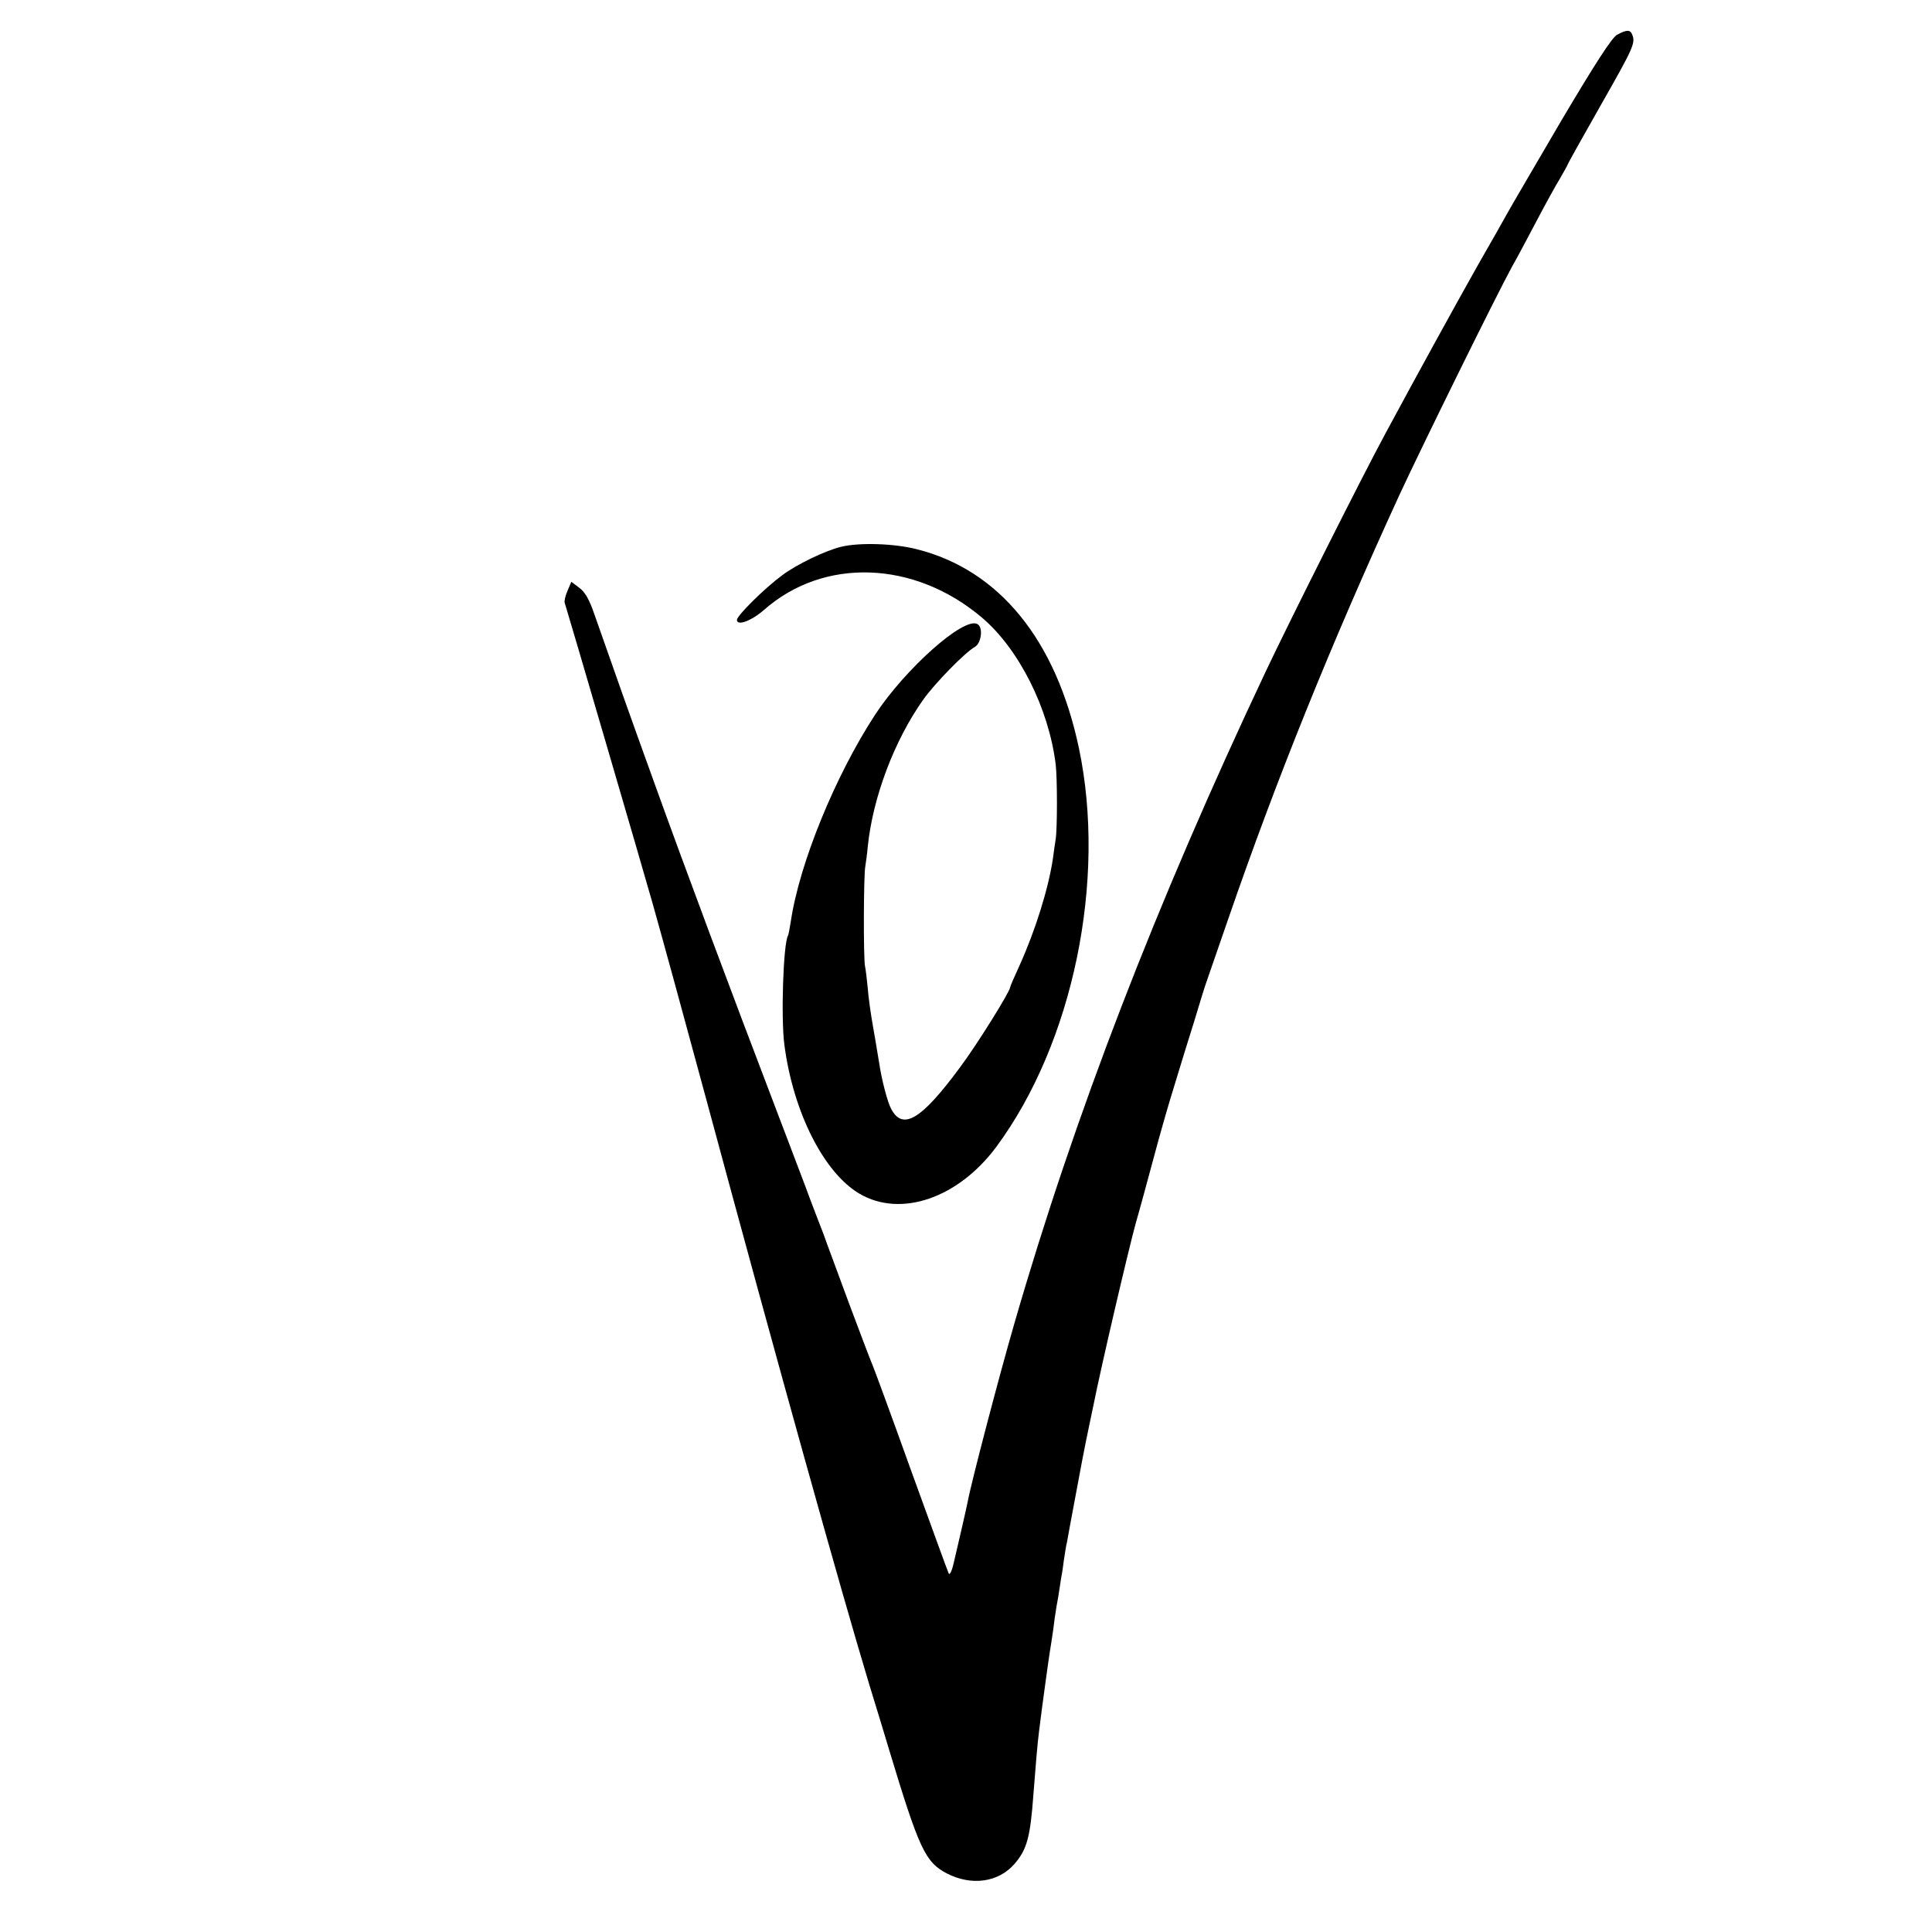 <?xml version="1.0" standalone="no"?>
<!DOCTYPE svg PUBLIC "-//W3C//DTD SVG 20010904//EN"
 "http://www.w3.org/TR/2001/REC-SVG-20010904/DTD/svg10.dtd">
<svg version="1.0" xmlns="http://www.w3.org/2000/svg"
 width="700pt" height="700pt" viewBox="0 0 700 700"
 preserveAspectRatio="xMidYMid meet">
<g transform="translate(0,700) scale(0.1,-0.1)"
fill="#000000" stroke="none">
<path d="M5859 6874 c-18 -9 -80 -105 -202 -311 -96 -164 -185 -316 -197 -338
-12 -22 -59 -105 -105 -185 -85 -151 -211 -380 -335 -610 -84 -155 -351 -687
-435 -865 -396 -839 -692 -1606 -910 -2361 -56 -193 -157 -580 -168 -641 -4
-22 -36 -160 -52 -228 -7 -30 -15 -44 -18 -35 -4 8 -65 177 -137 375 -71 198
-134 369 -139 380 -5 11 -42 108 -82 215 -39 107 -83 223 -95 258 -13 34 -35
90 -48 125 -12 34 -67 177 -120 317 -174 456 -332 879 -444 1190 -100 277
-132 368 -218 613 -19 56 -35 83 -56 98 l-28 21 -14 -33 c-8 -18 -12 -38 -10
-43 14 -44 278 -946 319 -1091 38 -135 121 -438 189 -690 274 -1015 489 -1785
596 -2140 29 -93 60 -197 70 -230 110 -364 132 -412 211 -453 90 -46 187 -32
245 35 45 52 57 98 68 248 7 91 15 191 21 235 9 75 36 270 39 287 2 10 7 45
12 78 4 33 8 62 9 65 0 3 4 27 9 53 4 27 9 56 10 65 2 10 7 39 10 65 4 27 9
59 12 70 2 12 15 83 29 157 25 134 31 166 39 205 2 11 14 67 26 125 32 160
128 569 155 668 14 48 43 155 65 237 22 83 56 202 76 265 19 63 51 167 71 230
19 63 37 122 40 130 3 8 40 116 83 240 173 502 372 996 621 1538 84 181 348
717 408 827 16 27 54 100 86 160 32 61 71 132 87 158 15 26 28 49 28 51 0 2
54 99 120 215 119 209 126 225 114 255 -7 19 -20 19 -55 0z"/>
<path d="M3048 5019 c-58 -14 -162 -64 -215 -104 -66 -49 -163 -146 -163 -161
0 -23 52 -4 98 36 216 191 544 180 789 -27 134 -113 243 -329 268 -533 6 -50
6 -231 0 -270 -2 -14 -7 -45 -10 -70 -16 -109 -64 -262 -121 -388 -19 -41 -34
-76 -34 -79 0 -15 -122 -211 -183 -292 -139 -188 -206 -228 -248 -149 -13 23
-35 108 -43 163 -4 22 -13 81 -22 130 -9 50 -18 115 -20 145 -3 30 -7 66 -10
80 -6 33 -5 328 1 360 2 14 7 46 9 72 18 178 96 385 201 533 41 58 152 172
187 191 24 14 31 72 9 83 -49 27 -261 -162 -370 -328 -145 -222 -275 -540
-306 -751 -4 -24 -8 -47 -10 -50 -17 -29 -26 -299 -13 -396 32 -244 143 -463
272 -539 150 -88 358 -16 496 170 278 376 400 966 299 1445 -83 392 -289 645
-587 720 -81 21 -208 25 -274 9z"/>
</g>
</svg>
